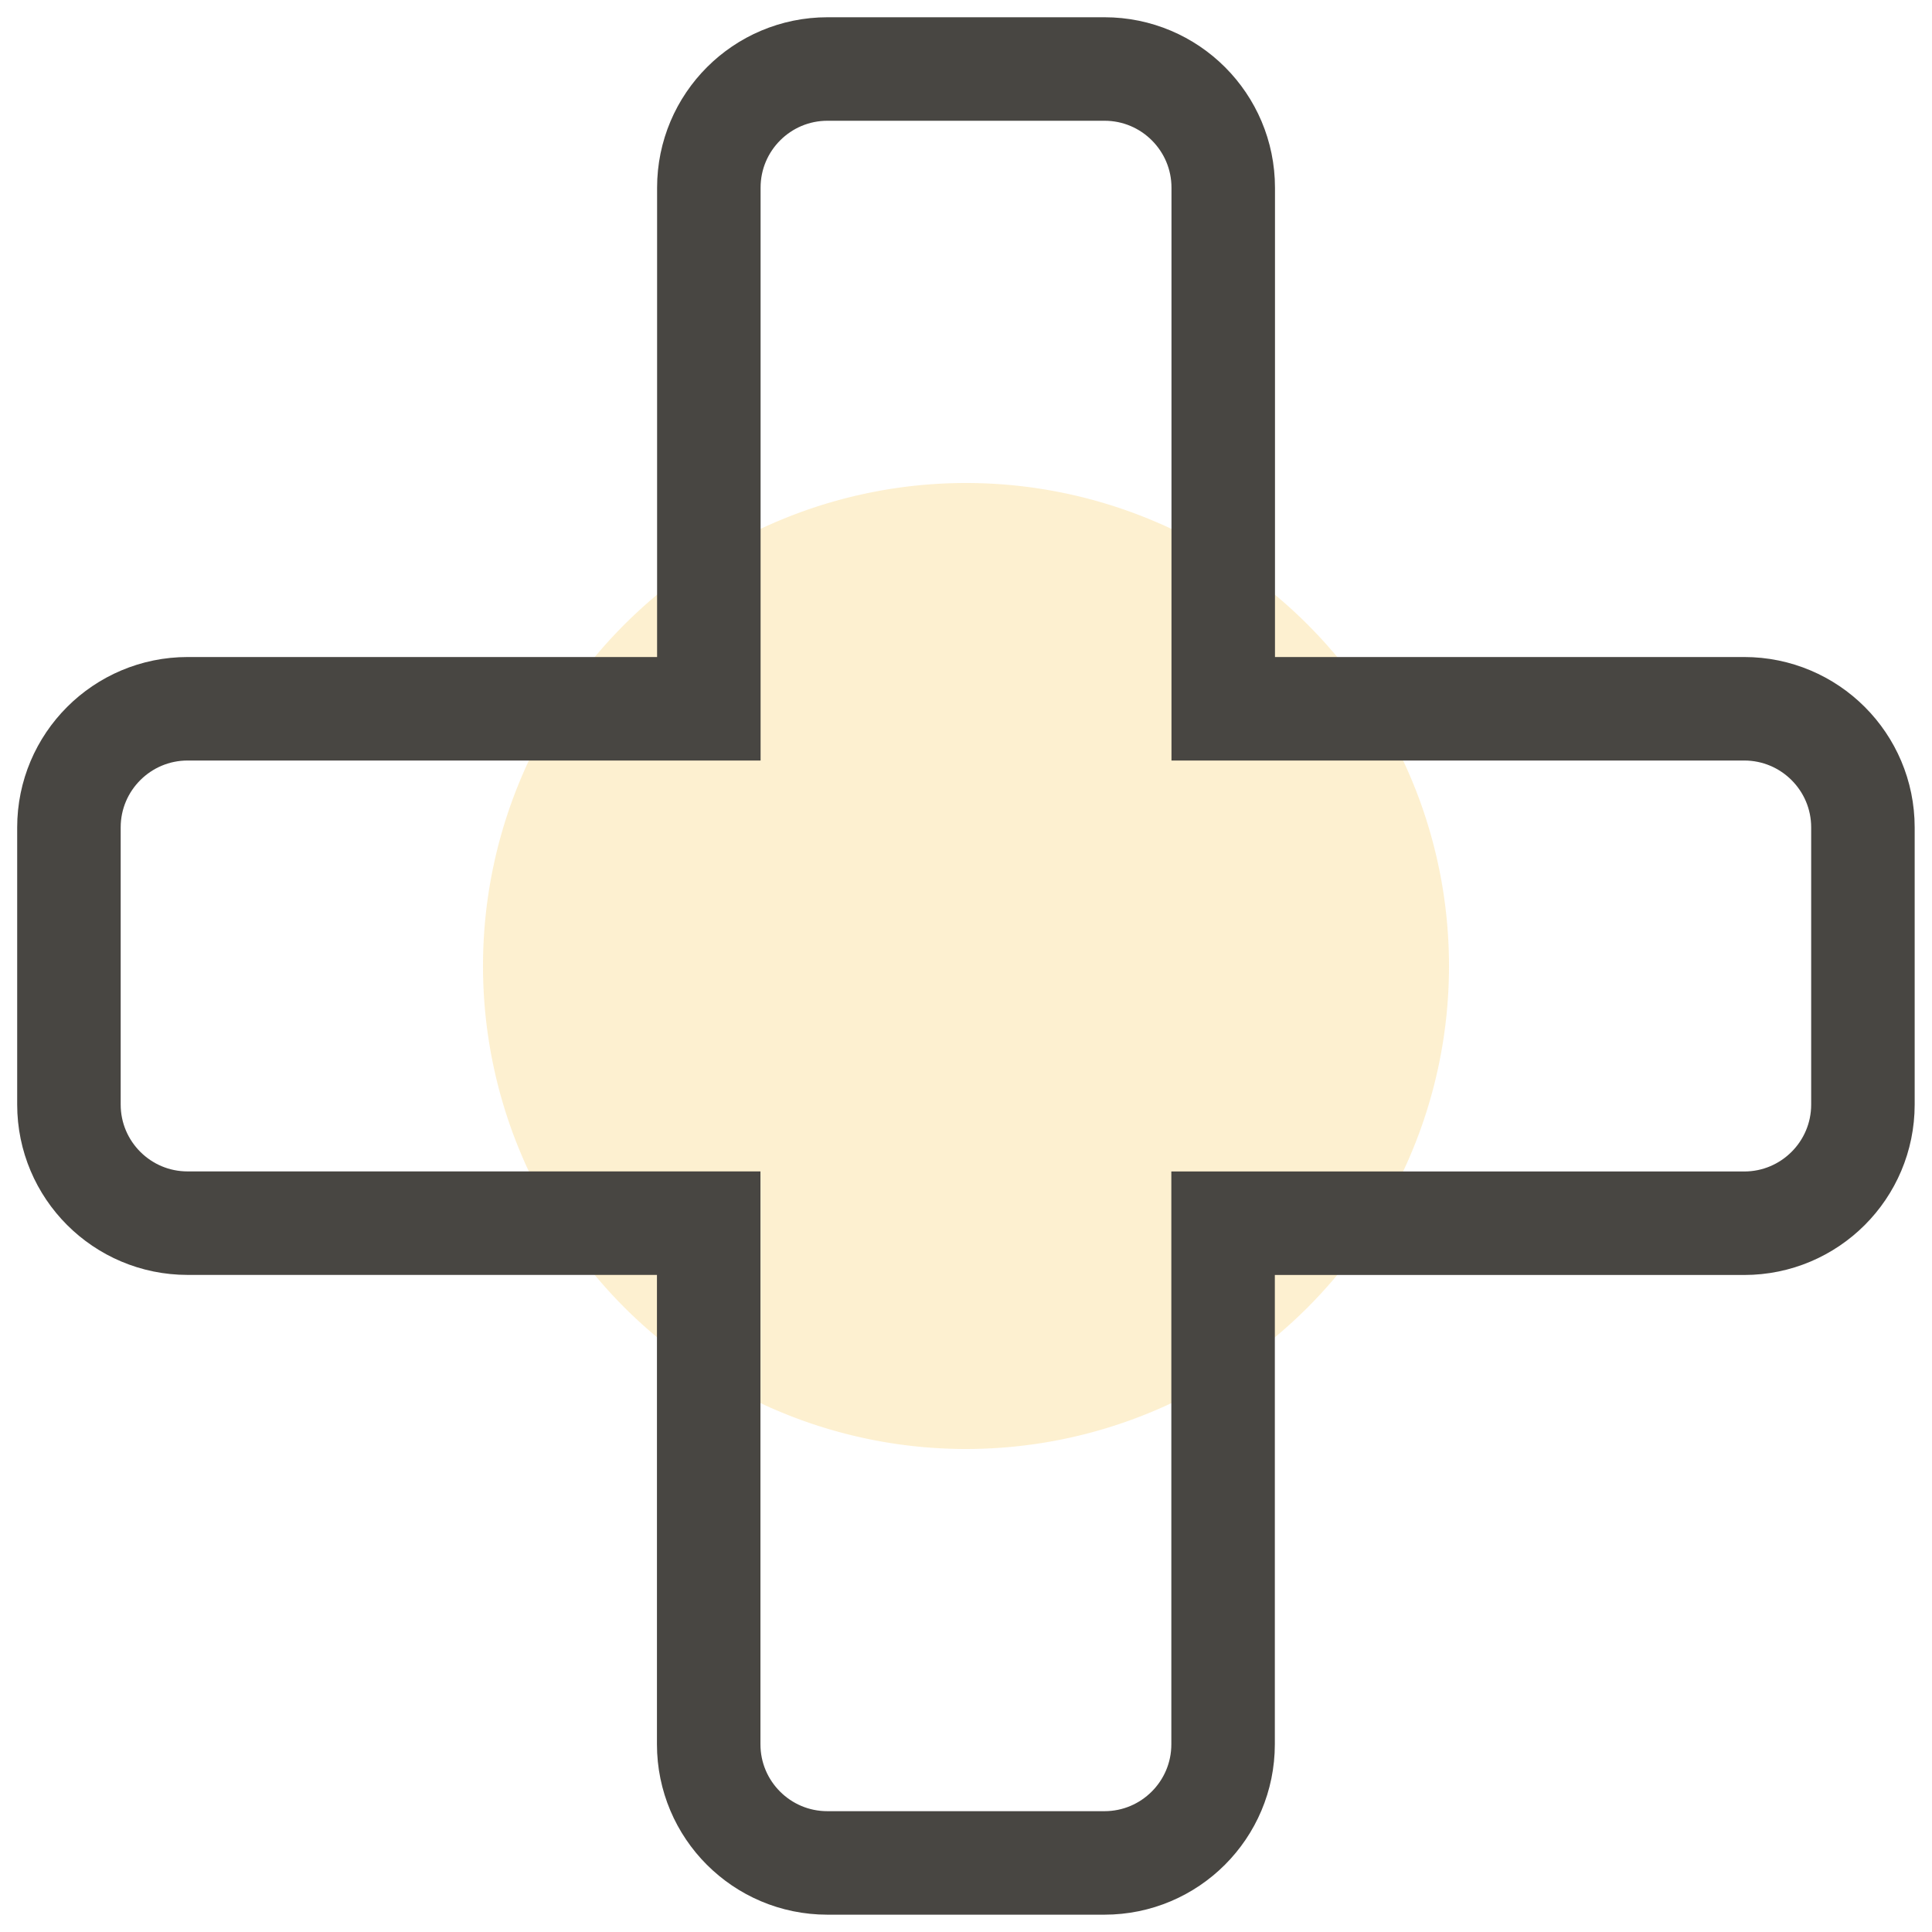 <svg xmlns="http://www.w3.org/2000/svg" width="28" height="28" viewBox="0 0 28 28"><g><g opacity=".2"><path fill="#f7b512" d="M7 14a7 7 0 1 1 14 0 7 7 0 0 1-14 0z"/></g><g><g><path fill="none" stroke="#484642" stroke-miterlimit="50" stroke-width="1.5" d="M25.279 10.272v0h-7.551v0-7.551c0-.95-.77-1.721-1.721-1.721h-4.014c-.95 0-1.72.77-1.72 1.72v7.552H2.72c-.95 0-1.721.77-1.721 1.72v4.015c0 .95.77 1.72 1.72 1.72h7.552v7.552c0 .95.77 1.72 1.72 1.72h4.015c.95 0 1.72-.77 1.72-1.72v-7.551 0h7.552c.95 0 1.721-.77 1.721-1.72v-4.016c0-.95-.77-1.72-1.721-1.72z"/></g></g></g></svg>